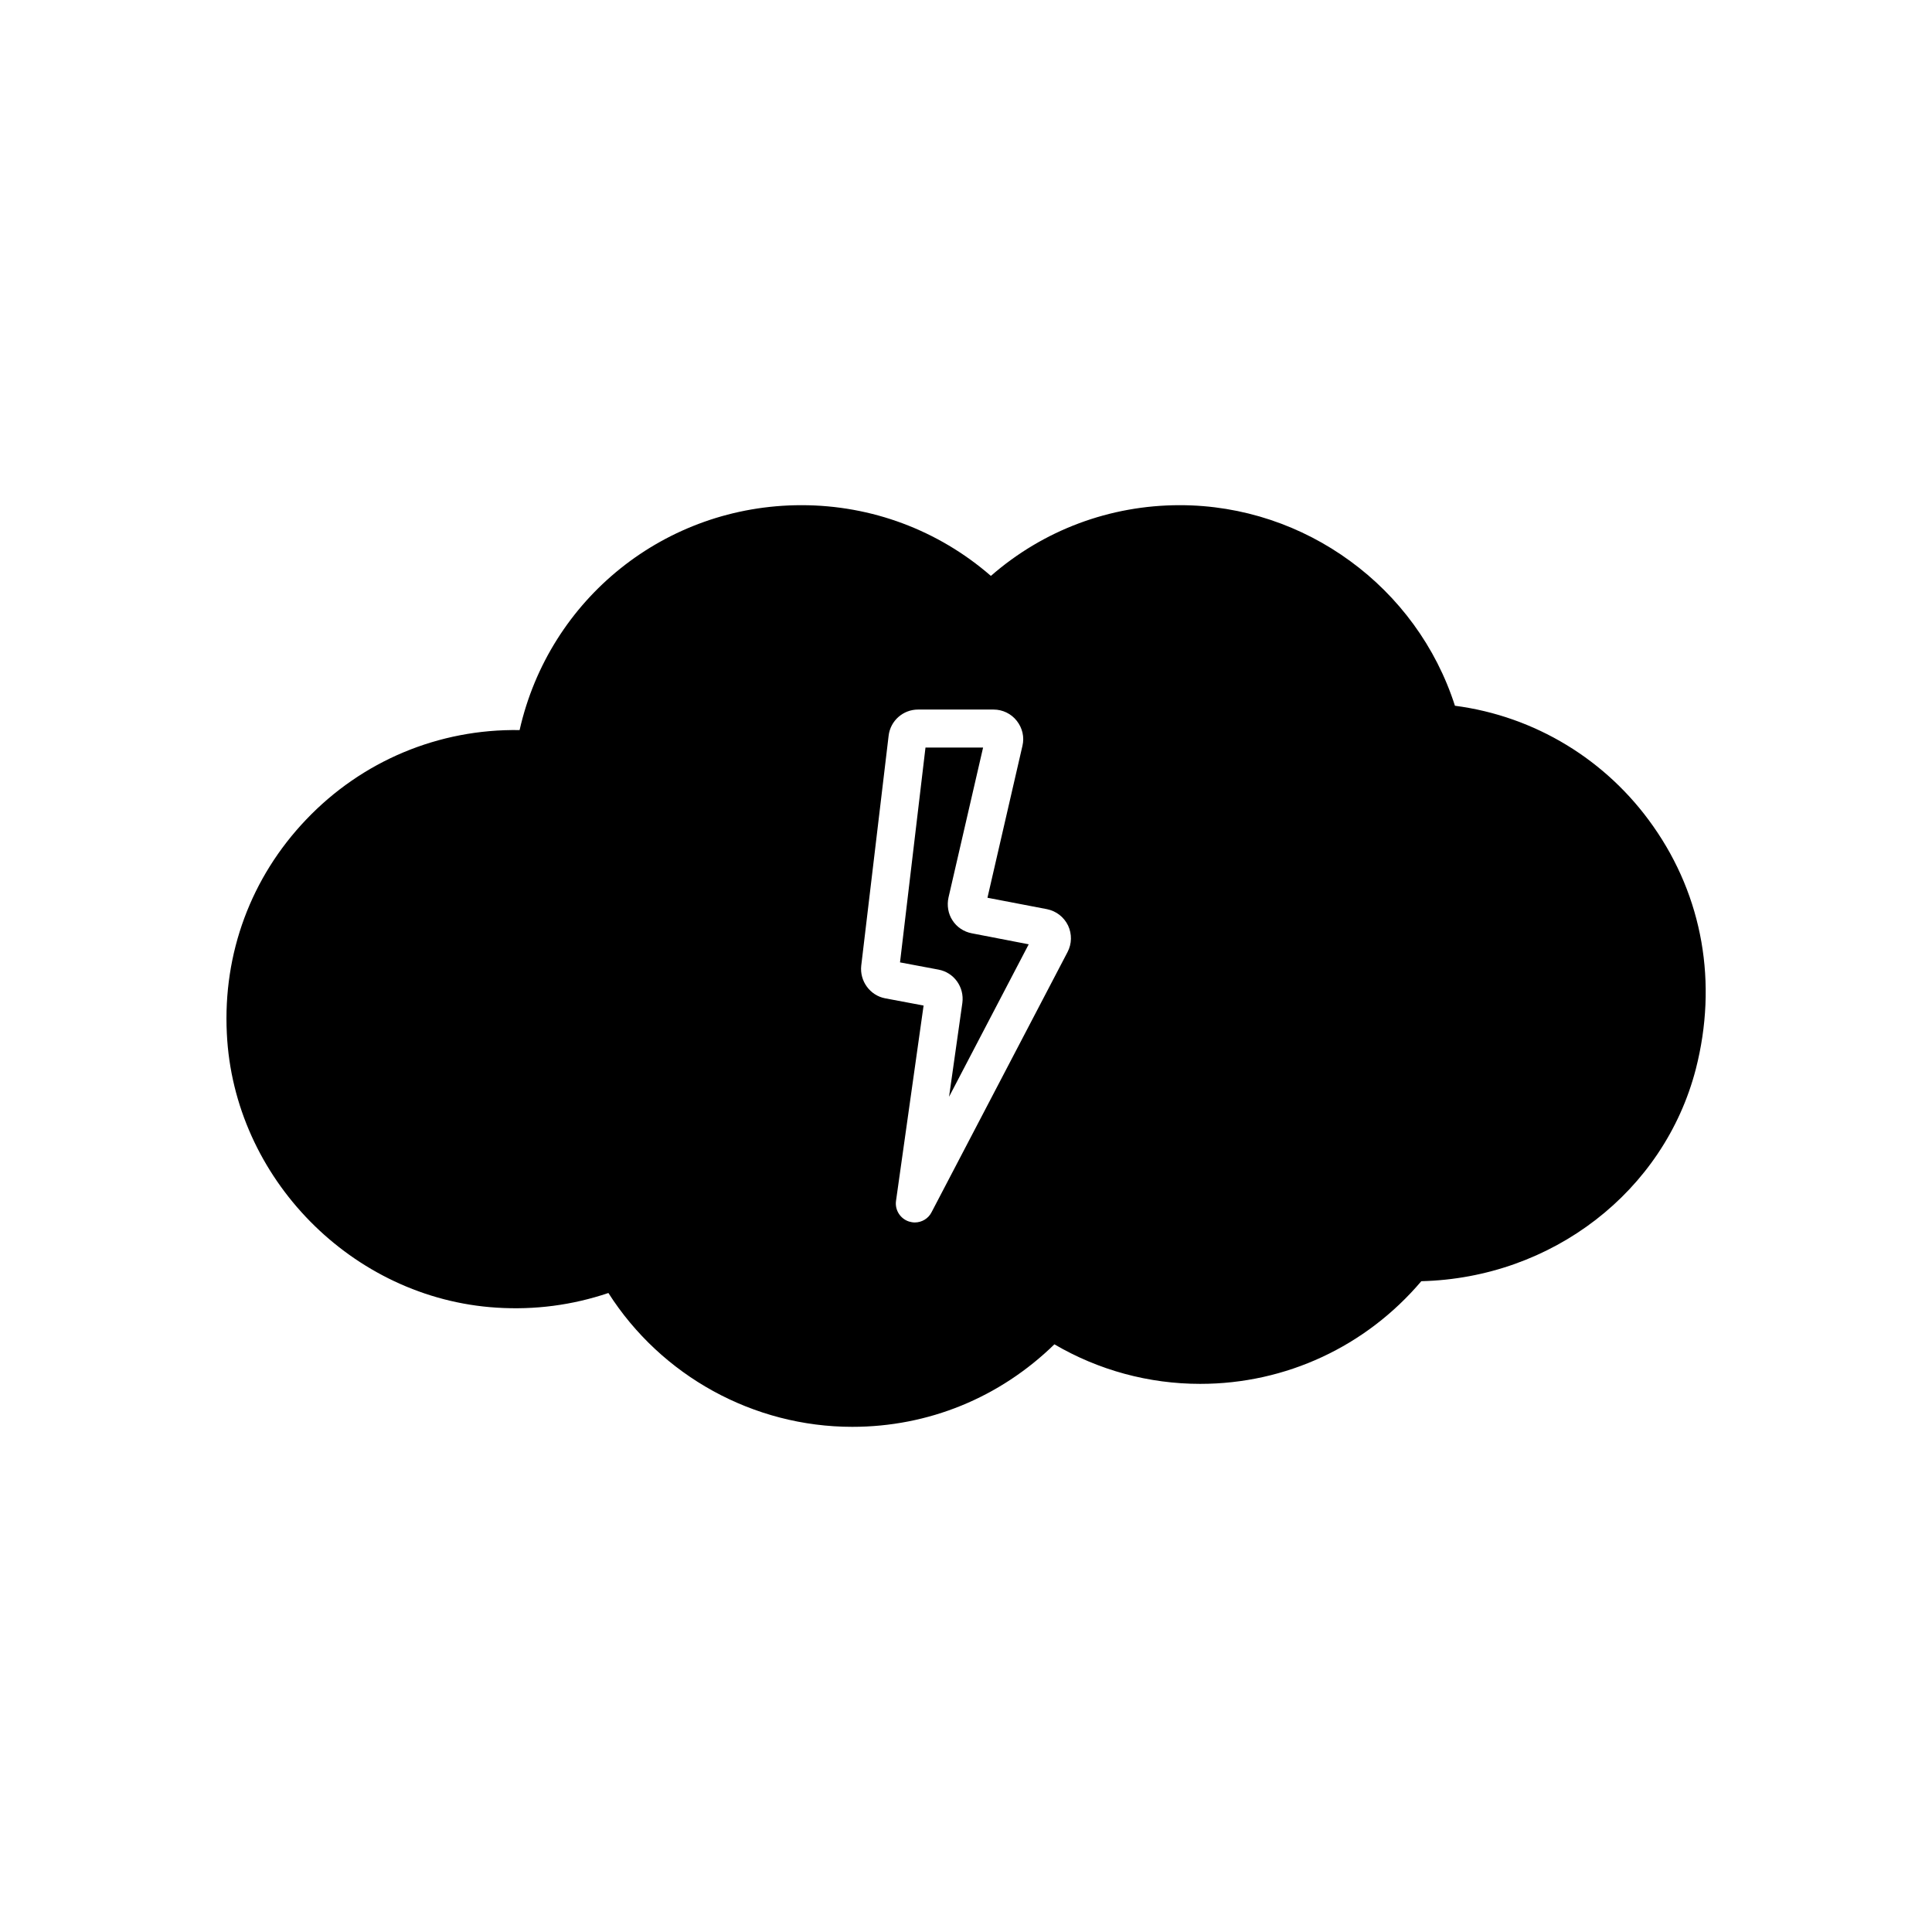 <?xml version="1.0" encoding="UTF-8"?>
<!-- The Best Svg Icon site in the world: iconSvg.co, Visit us! https://iconsvg.co -->
<svg fill="#000000" width="800px" height="800px" version="1.1" viewBox="144 144 512 512" xmlns="http://www.w3.org/2000/svg">
 <path d="m582.12 362.97c-12.344-17.633-31.387-29.172-52.547-31.941-5.039-15.719-14.965-29.02-27.758-38.34-12.797-9.371-28.516-14.812-45.141-14.812-18.539 0-36.172 6.602-50.078 18.742-13.906-12.09-31.59-18.742-50.18-18.742-36.125 0-66.855 24.789-74.715 59.602-21.41-0.352-41.766 8.16-56.578 23.73-14.609 15.316-22.066 35.418-21.008 56.68 1.812 38.289 33.203 70.23 71.441 72.648 10.176 0.656 20.152-0.656 29.676-3.879 14.004 21.965 38.441 35.469 64.641 35.469 20.203 0 39.094-7.758 53.555-21.867 11.688 6.852 24.988 10.48 38.641 10.48 22.723 0 43.934-9.926 58.594-27.207 34.613-0.855 64.336-23.73 72.75-56.227 5.836-22.773 1.855-45.645-11.293-64.336zm-155.22 33.352-36.023 68.922c-0.855 1.711-2.621 2.719-4.434 2.719-0.555 0-1.059-0.102-1.562-0.25-2.316-0.754-3.777-3.074-3.426-5.492l7.305-51.742-10.176-1.914c-4.031-0.754-6.801-4.586-6.348-8.664l7.254-60.91c0.453-3.981 3.828-6.953 7.809-6.953h20c2.418 0 4.684 1.109 6.144 2.973 1.512 1.914 2.066 4.332 1.512 6.648l-9.27 40.254 15.77 3.023c2.469 0.504 4.484 2.066 5.594 4.332 1.059 2.269 1.012 4.84-0.148 7.055zm-30.48-8.414c-1.16-1.762-1.512-3.981-1.059-6.047l9.168-39.75h-15.266l-6.75 56.93 10.176 1.914c4.133 0.754 6.902 4.637 6.348 8.816l-3.527 24.887 21.109-40.406-15.113-2.922c-2.062-0.398-3.926-1.609-5.086-3.422z"/>
</svg>